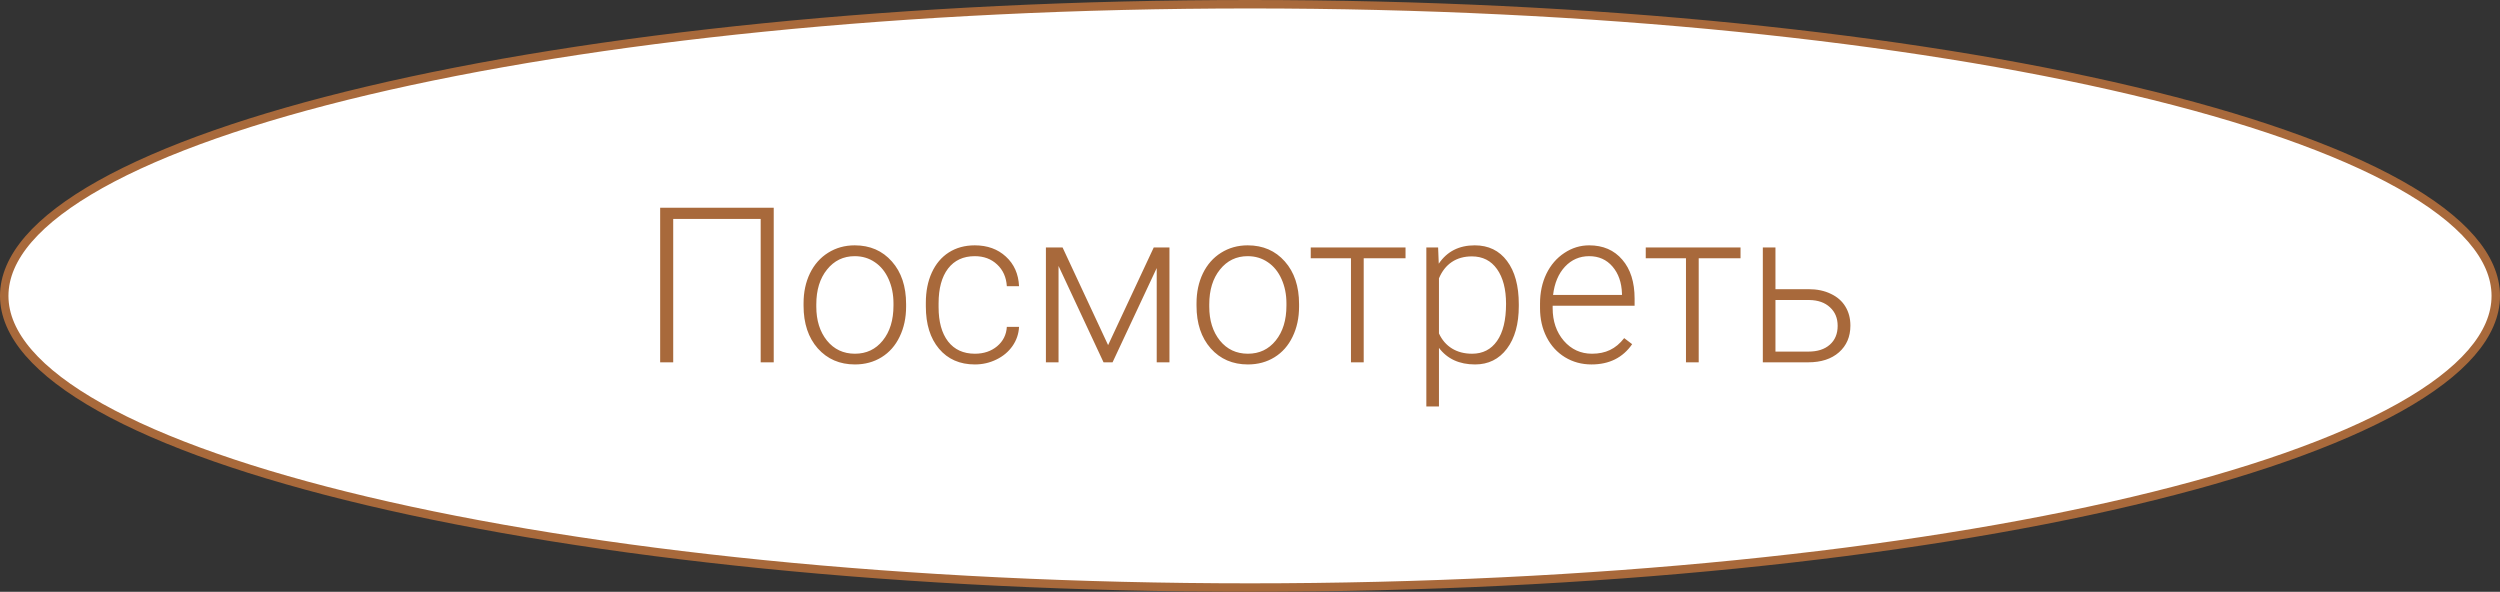 <?xml version="1.0" encoding="UTF-8"?> <svg xmlns="http://www.w3.org/2000/svg" width="207" height="49" viewBox="0 0 207 49" fill="none"><rect x="0" y="0" width="207" height="49" fill="#333333" stroke="none"/> <path d="M206.65 24.5C206.65 27.673 203.921 30.806 198.696 33.731C193.499 36.639 185.956 39.27 176.605 41.483C157.909 45.909 132.062 48.65 103.5 48.65C74.938 48.65 49.092 45.909 30.395 41.483C21.044 39.27 13.501 36.639 8.304 33.731C3.079 30.806 0.35 27.673 0.35 24.5C0.35 21.327 3.079 18.194 8.304 15.269C13.501 12.361 21.044 9.73 30.395 7.516C49.092 3.091 74.938 0.35 103.5 0.35C132.062 0.35 157.909 3.091 176.605 7.516C185.956 9.73 193.499 12.361 198.696 15.269C203.921 18.194 206.65 21.327 206.65 24.5Z" fill="white" stroke="#A8693B" stroke-width="0.7"></path> <path d="M64.065 30H62.984V18.126H55.742V30H54.661V17.203H64.065V30ZM66.535 25.105C66.535 24.19 66.711 23.367 67.062 22.635C67.42 21.902 67.921 21.334 68.565 20.93C69.216 20.52 69.951 20.314 70.772 20.314C72.037 20.314 73.062 20.76 73.848 21.65C74.633 22.535 75.025 23.71 75.025 25.175V25.395C75.025 26.314 74.847 27.144 74.489 27.882C74.138 28.614 73.64 29.18 72.995 29.578C72.351 29.977 71.615 30.176 70.789 30.176C69.529 30.176 68.504 29.733 67.713 28.849C66.928 27.958 66.535 26.78 66.535 25.315V25.105ZM67.59 25.395C67.59 26.531 67.883 27.466 68.469 28.198C69.061 28.925 69.834 29.288 70.789 29.288C71.738 29.288 72.506 28.925 73.092 28.198C73.684 27.466 73.98 26.502 73.98 25.307V25.105C73.98 24.378 73.845 23.713 73.575 23.109C73.306 22.506 72.928 22.04 72.441 21.712C71.955 21.378 71.398 21.211 70.772 21.211C69.834 21.211 69.069 21.58 68.478 22.318C67.886 23.051 67.59 24.012 67.59 25.201V25.395ZM80.721 29.288C81.453 29.288 82.065 29.083 82.558 28.673C83.056 28.257 83.325 27.721 83.366 27.064H84.377C84.348 27.645 84.166 28.175 83.832 28.655C83.498 29.13 83.053 29.502 82.496 29.771C81.945 30.041 81.353 30.176 80.721 30.176C79.473 30.176 78.482 29.742 77.75 28.875C77.023 28.008 76.66 26.842 76.66 25.377V25.061C76.66 24.123 76.824 23.294 77.152 22.573C77.481 21.852 77.949 21.296 78.559 20.903C79.174 20.511 79.892 20.314 80.712 20.314C81.755 20.314 82.613 20.625 83.287 21.246C83.967 21.867 84.33 22.685 84.377 23.698H83.366C83.319 22.954 83.05 22.354 82.558 21.896C82.071 21.439 81.456 21.211 80.712 21.211C79.763 21.211 79.024 21.554 78.497 22.239C77.976 22.925 77.715 23.886 77.715 25.122V25.43C77.715 26.643 77.976 27.589 78.497 28.269C79.024 28.948 79.766 29.288 80.721 29.288ZM91.751 28.576L95.53 20.49H96.831V30H95.776V22.195L92.12 30H91.373L87.647 22.02V30H86.601V20.49H87.981L91.751 28.576ZM99.072 25.105C99.072 24.19 99.248 23.367 99.6 22.635C99.957 21.902 100.458 21.334 101.103 20.93C101.753 20.52 102.488 20.314 103.309 20.314C104.574 20.314 105.6 20.76 106.385 21.65C107.17 22.535 107.562 23.71 107.562 25.175V25.395C107.562 26.314 107.384 27.144 107.026 27.882C106.675 28.614 106.177 29.18 105.532 29.578C104.888 29.977 104.152 30.176 103.326 30.176C102.066 30.176 101.041 29.733 100.25 28.849C99.465 27.958 99.072 26.78 99.072 25.315V25.105ZM100.127 25.395C100.127 26.531 100.42 27.466 101.006 28.198C101.598 28.925 102.371 29.288 103.326 29.288C104.275 29.288 105.043 28.925 105.629 28.198C106.221 27.466 106.517 26.502 106.517 25.307V25.105C106.517 24.378 106.382 23.713 106.112 23.109C105.843 22.506 105.465 22.04 104.979 21.712C104.492 21.378 103.936 21.211 103.309 21.211C102.371 21.211 101.606 21.58 101.015 22.318C100.423 23.051 100.127 24.012 100.127 25.201V25.395ZM116.378 21.387H112.915V30H111.86V21.387H108.529V20.49H116.378V21.387ZM125.756 25.342C125.756 26.824 125.428 28.002 124.771 28.875C124.115 29.742 123.236 30.176 122.135 30.176C120.834 30.176 119.838 29.719 119.146 28.805V33.656H118.101V20.49H119.076L119.129 21.835C119.814 20.821 120.808 20.314 122.108 20.314C123.245 20.314 124.136 20.745 124.78 21.606C125.431 22.468 125.756 23.663 125.756 25.192V25.342ZM124.701 25.157C124.701 23.944 124.452 22.986 123.954 22.283C123.456 21.58 122.762 21.229 121.871 21.229C121.227 21.229 120.673 21.384 120.21 21.694C119.747 22.005 119.393 22.456 119.146 23.048V27.609C119.398 28.154 119.759 28.57 120.228 28.857C120.696 29.145 121.25 29.288 121.889 29.288C122.773 29.288 123.462 28.936 123.954 28.233C124.452 27.524 124.701 26.499 124.701 25.157ZM131.776 30.176C130.968 30.176 130.235 29.977 129.579 29.578C128.929 29.18 128.422 28.626 128.059 27.917C127.695 27.202 127.514 26.402 127.514 25.518V25.14C127.514 24.226 127.689 23.402 128.041 22.67C128.398 21.938 128.894 21.363 129.526 20.947C130.159 20.525 130.845 20.314 131.583 20.314C132.737 20.314 133.651 20.71 134.325 21.501C135.005 22.286 135.345 23.361 135.345 24.727V25.315H128.56V25.518C128.56 26.596 128.867 27.495 129.482 28.216C130.104 28.931 130.883 29.288 131.82 29.288C132.383 29.288 132.878 29.186 133.306 28.98C133.739 28.775 134.132 28.447 134.483 27.996L135.143 28.497C134.369 29.616 133.247 30.176 131.776 30.176ZM131.583 21.211C130.792 21.211 130.124 21.501 129.579 22.081C129.04 22.661 128.712 23.44 128.595 24.419H134.299V24.305C134.27 23.391 134.009 22.646 133.517 22.072C133.024 21.498 132.38 21.211 131.583 21.211ZM144.116 21.387H140.653V30H139.599V21.387H136.268V20.49H144.116V21.387ZM147.008 23.944H149.75C150.453 23.944 151.068 24.073 151.596 24.331C152.129 24.583 152.53 24.935 152.8 25.386C153.075 25.837 153.213 26.361 153.213 26.959C153.213 27.879 152.896 28.617 152.264 29.174C151.637 29.725 150.787 30 149.715 30H145.962V20.49H147.008V23.944ZM147.008 24.841V29.112H149.732C150.488 29.112 151.08 28.922 151.508 28.541C151.941 28.16 152.158 27.639 152.158 26.977C152.158 26.344 151.947 25.834 151.525 25.447C151.109 25.055 150.538 24.852 149.812 24.841H147.008Z" fill="#A8693B"></path> </svg> 